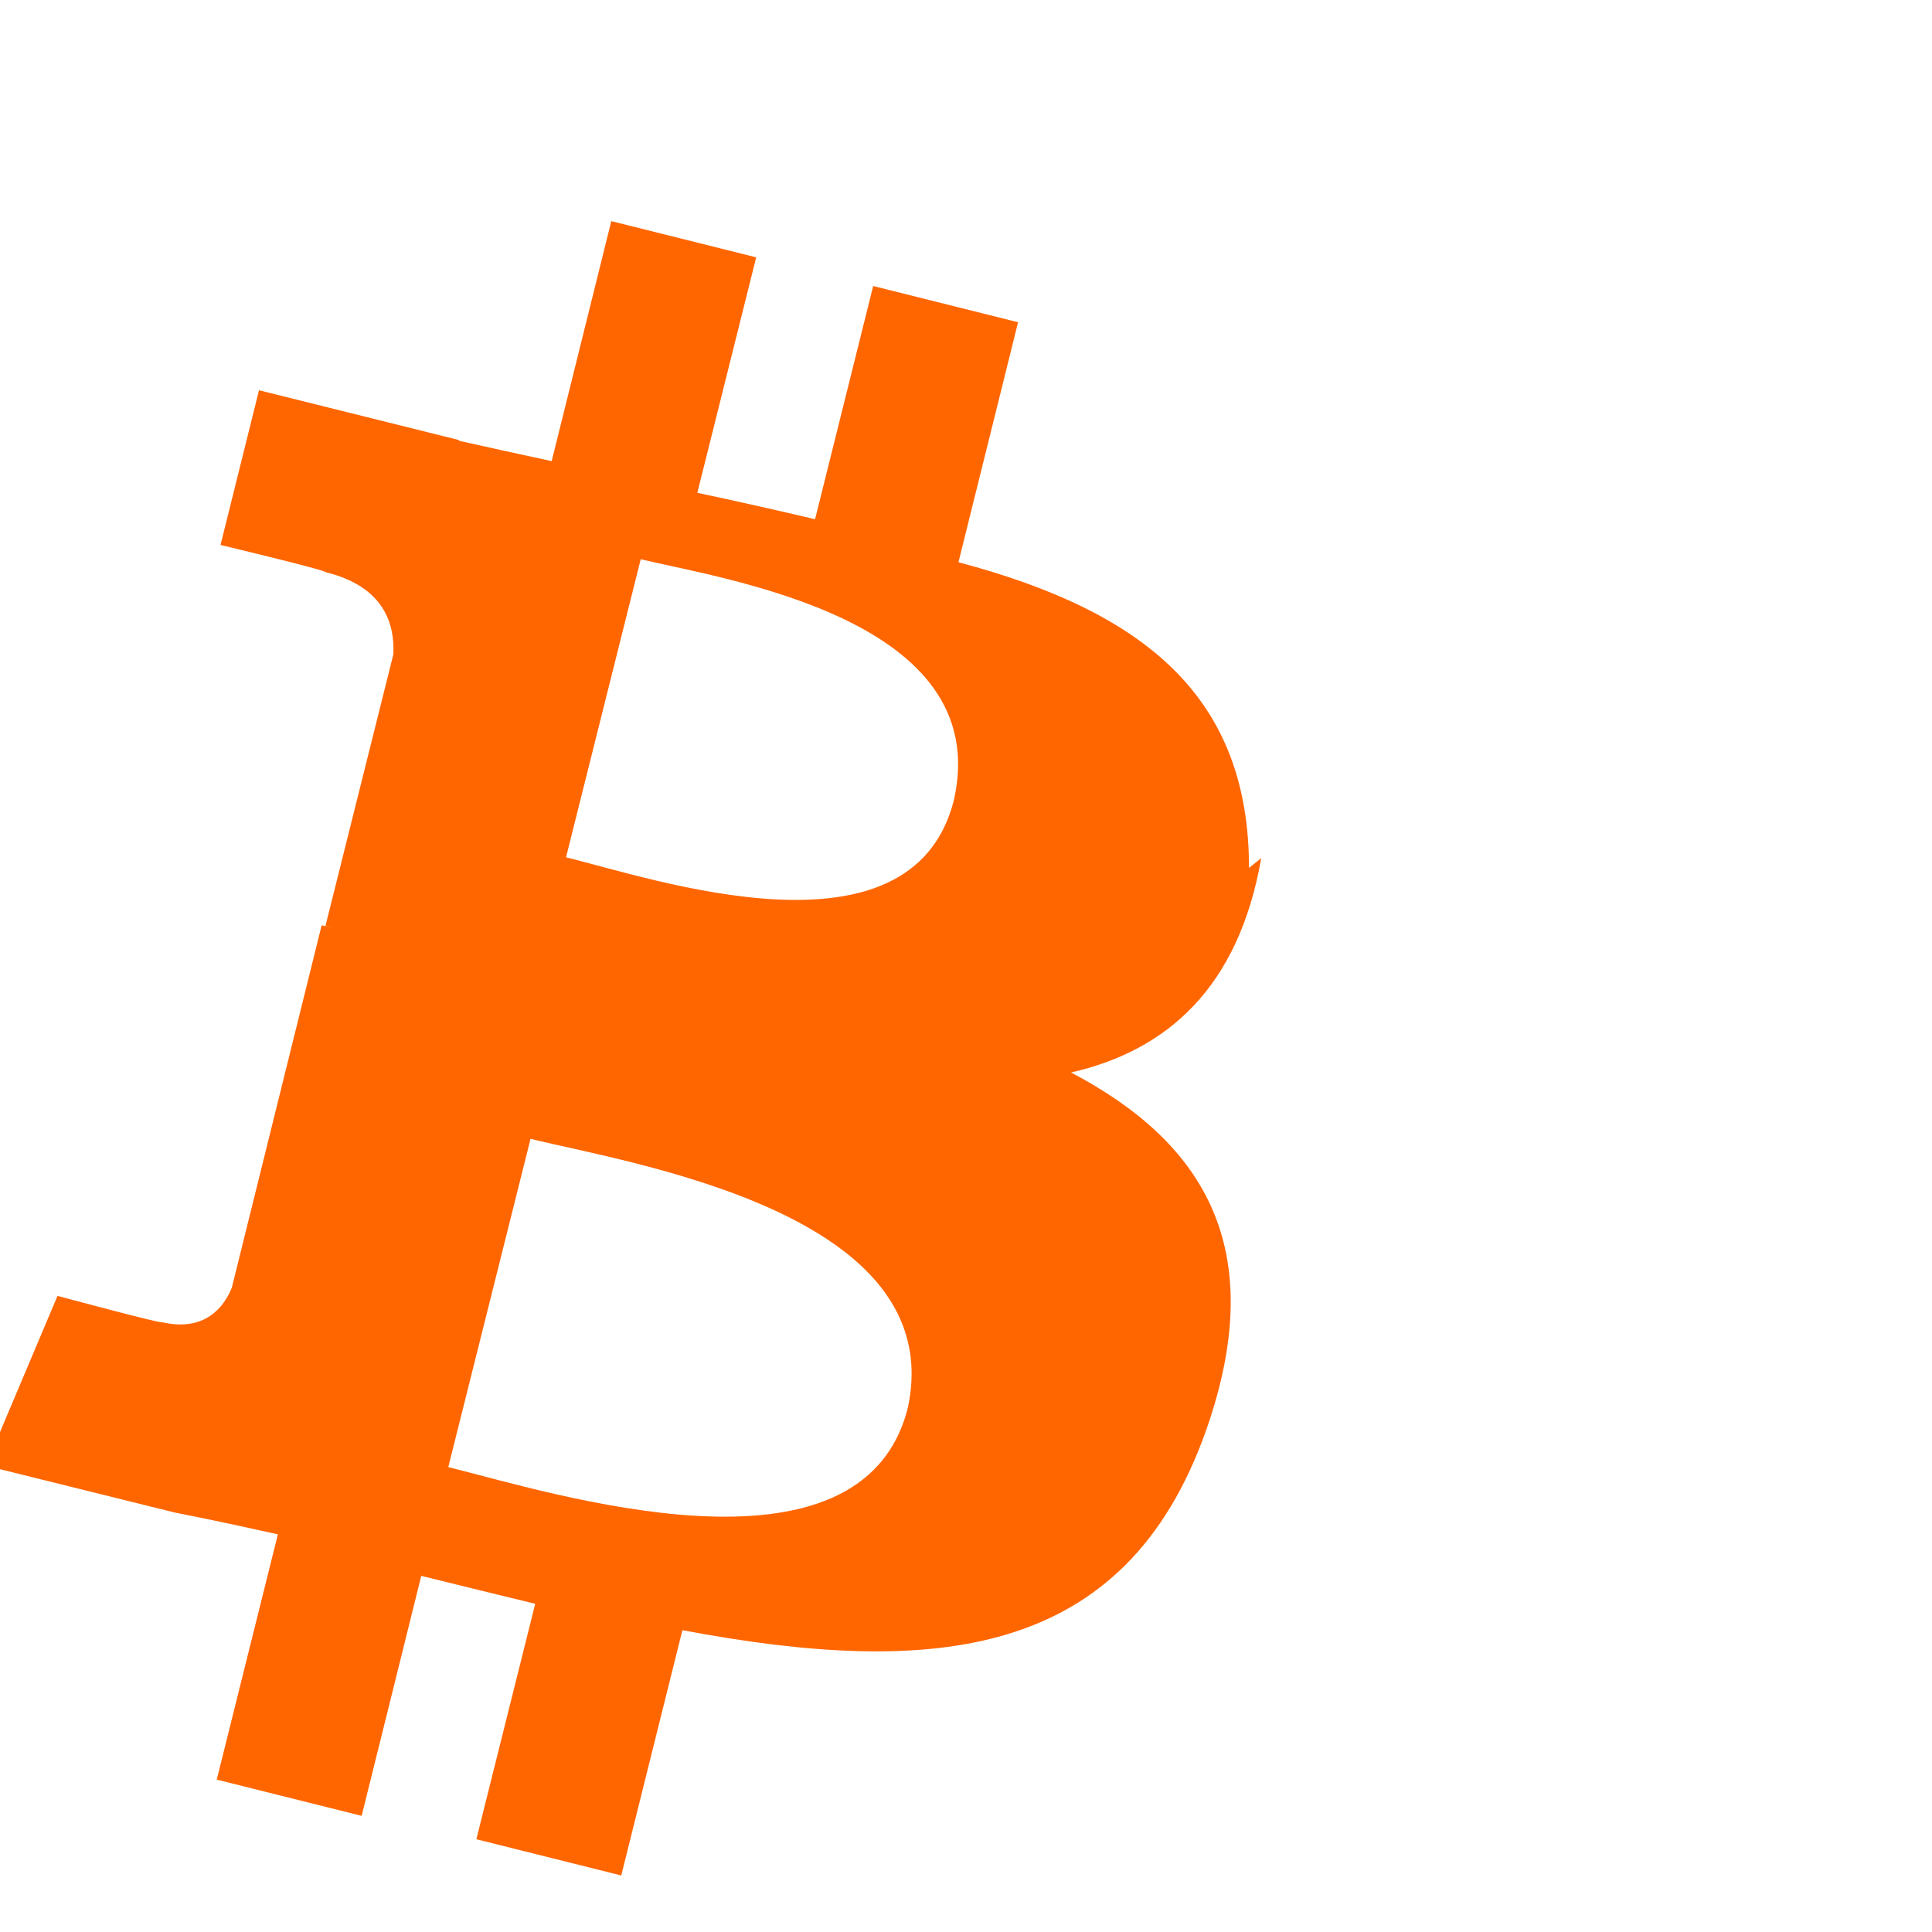 <?xml version="1.0" encoding="UTF-8"?>

<svg xmlns="http://www.w3.org/2000/svg"

     viewBox="0 0 256 256"

     width="256" height="256">

  <!-- Hintergrund: dunkles Blau -->

  <rect width="256" height="256" fill="none"/>

  <!-- Bitcoin‑Symbol in orange -->

  <path fill="#ff6600"

        d="M165.5 115c0-22.5-13.6-33.9-38.5-40.5l7.9-31.8-19.2-4.8-7.7 30.9c-5.1-1.2-10.4-2.4-15.6-3.5l7.8-31.2-19.2-4.8-7.9 31.8c-4.2-.9-8.3-1.8-12.3-2.7l.02-.09-26.5-6.6-5.1 20.5s14.2 3.4 13.9 3.6c7.8 1.9 9.2 6.9 9 10.9l-9 36c.5.1 1.2.3 1.9.5-.6-.2-1.5-.4-2.4-.6l-11.9 48c-1 2.5-3.5 5.9-9.2 4.6.2.3-13.9-3.5-13.9-3.5l-9.5 22.5 25 6.2c4.6.9 9.2 1.9 13.7 2.9l-8.1 32.5 19.2 4.8 7.9-31.8c5.2 1.3 10.2 2.5 15.1 3.7l-7.8 31.2 19.2 4.8 8.1-32.5c33.5 6.3 58.7 3.8 69.4-26.5 8.5-24.2-0.4-38.2-17.9-47.4 12.7-2.9 22.2-11.2 25.2-28.4zm-45.2 71.5c-6.1 24.5-47.5 11.2-60.9 7.9l10.9-43.5c13.4 3.3 55.5 9.8 50 35.6zm6.1-80.5c-5.6 22.3-40.2 10.3-51.4 7.6l9.9-39.5c11.2 2.7 46.9 7.9 41.5 31.9z"/>

</svg>